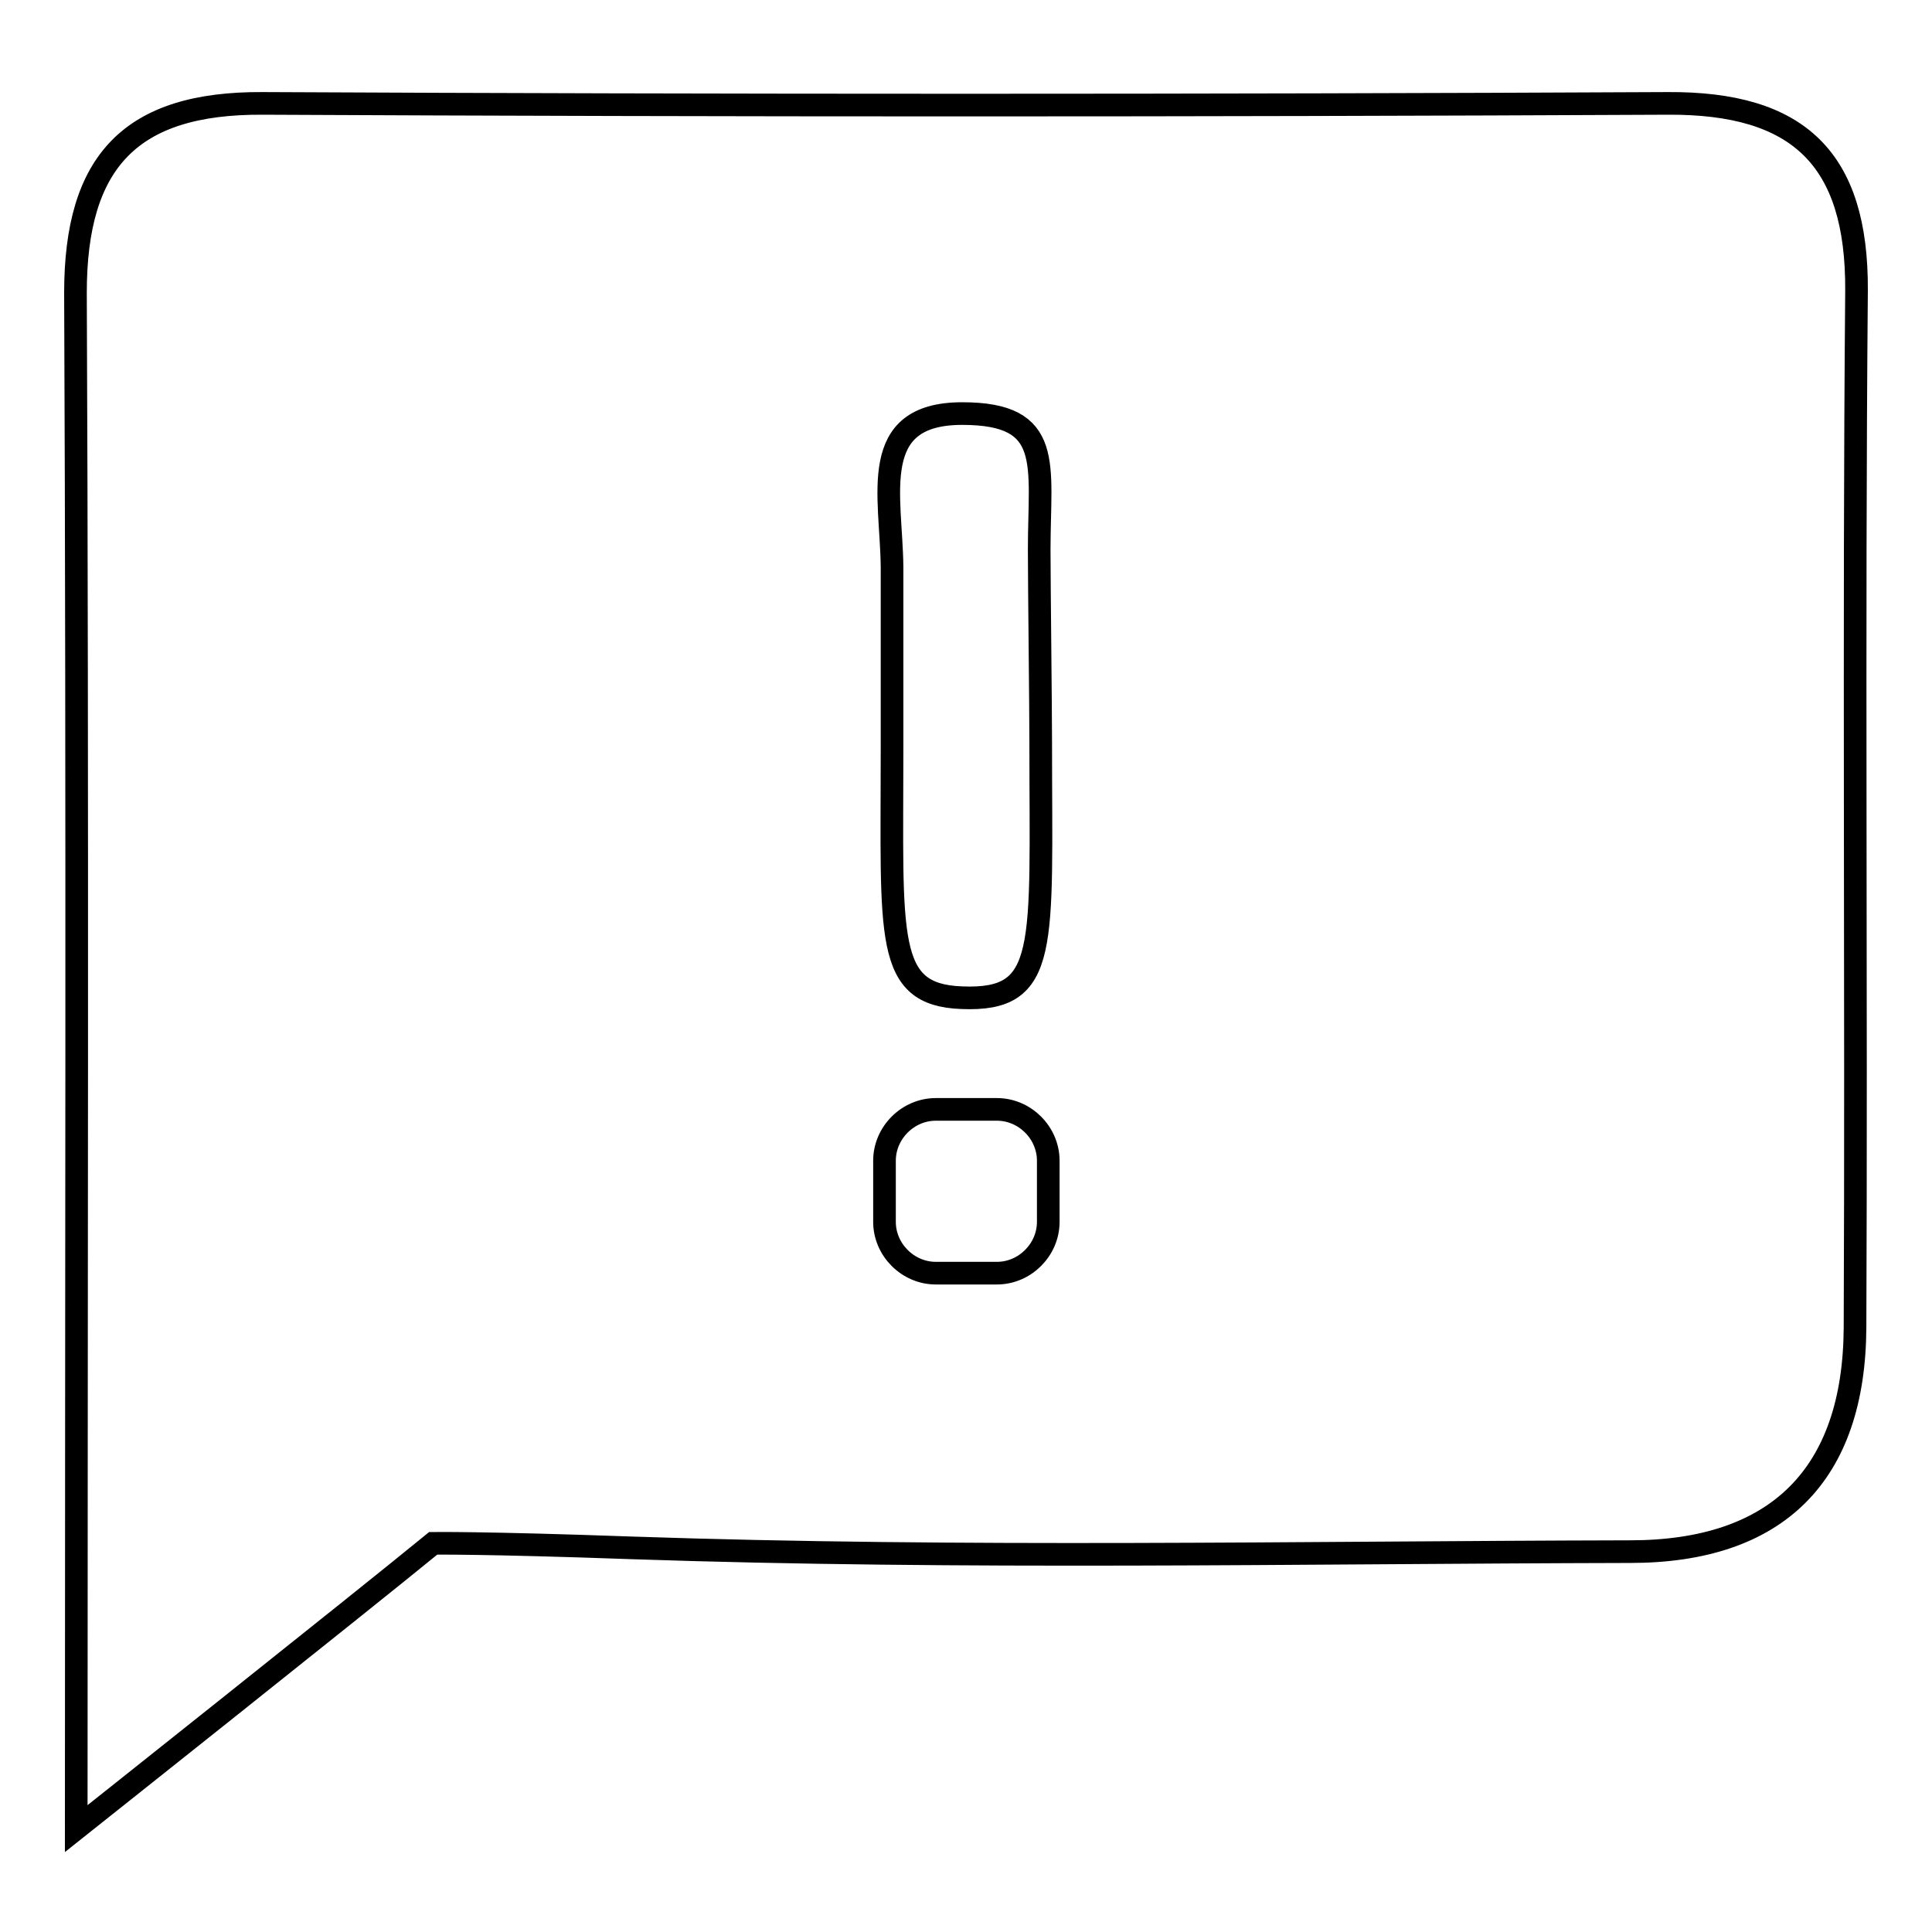 <?xml version="1.0" encoding="utf-8"?>
<!-- Svg Vector Icons : http://www.onlinewebfonts.com/icon -->
<!DOCTYPE svg PUBLIC "-//W3C//DTD SVG 1.1//EN" "http://www.w3.org/Graphics/SVG/1.1/DTD/svg11.dtd">
<svg version="1.1" xmlns="http://www.w3.org/2000/svg" xmlns:xlink="http://www.w3.org/1999/xlink" x="0px" y="0px" viewBox="0 0 256 256" enable-background="new 0 0 256 256" xml:space="preserve">
<g><g><path stroke-width="3" fill-opacity="0" stroke="#000000"  d="M246,38.5c0.1-17.5-7.7-24.9-25-24.8c-62.1,0.3-124.1,0.3-186.2,0C17.3,13.6,10,21.4,10,38.8c0.3,67.7,0.1,135.4,0.1,203.5c0,0,37.9-30.1,47.3-37.8c0,0,6.7-0.1,26.3,0.6c44,1.5,88.2,0.6,132.3,0.5c19.5,0,29.7-10.2,29.8-29.7C246,130,245.6,84.2,246,38.5z M127.5,54.8c12.2,0,10.2,6.7,10.2,18c0,4.7,0.2,20.9,0.2,25.7c0,27.1,1.2,34.2-10.5,33.7c-10.2-0.4-9.2-7.9-9.2-32.7c0-4.9,0-18.3,0-24.4C118.1,65.6,114.9,54.8,127.5,54.8z M138.9,161.9c0,3.7-3.1,6.8-6.8,6.8H124c-3.7,0-6.8-3.1-6.8-6.8v-8.1c0-3.7,3.1-6.8,6.8-6.8h8.1c3.7,0,6.8,3.1,6.8,6.8V161.9z"/></g></g>
</svg>